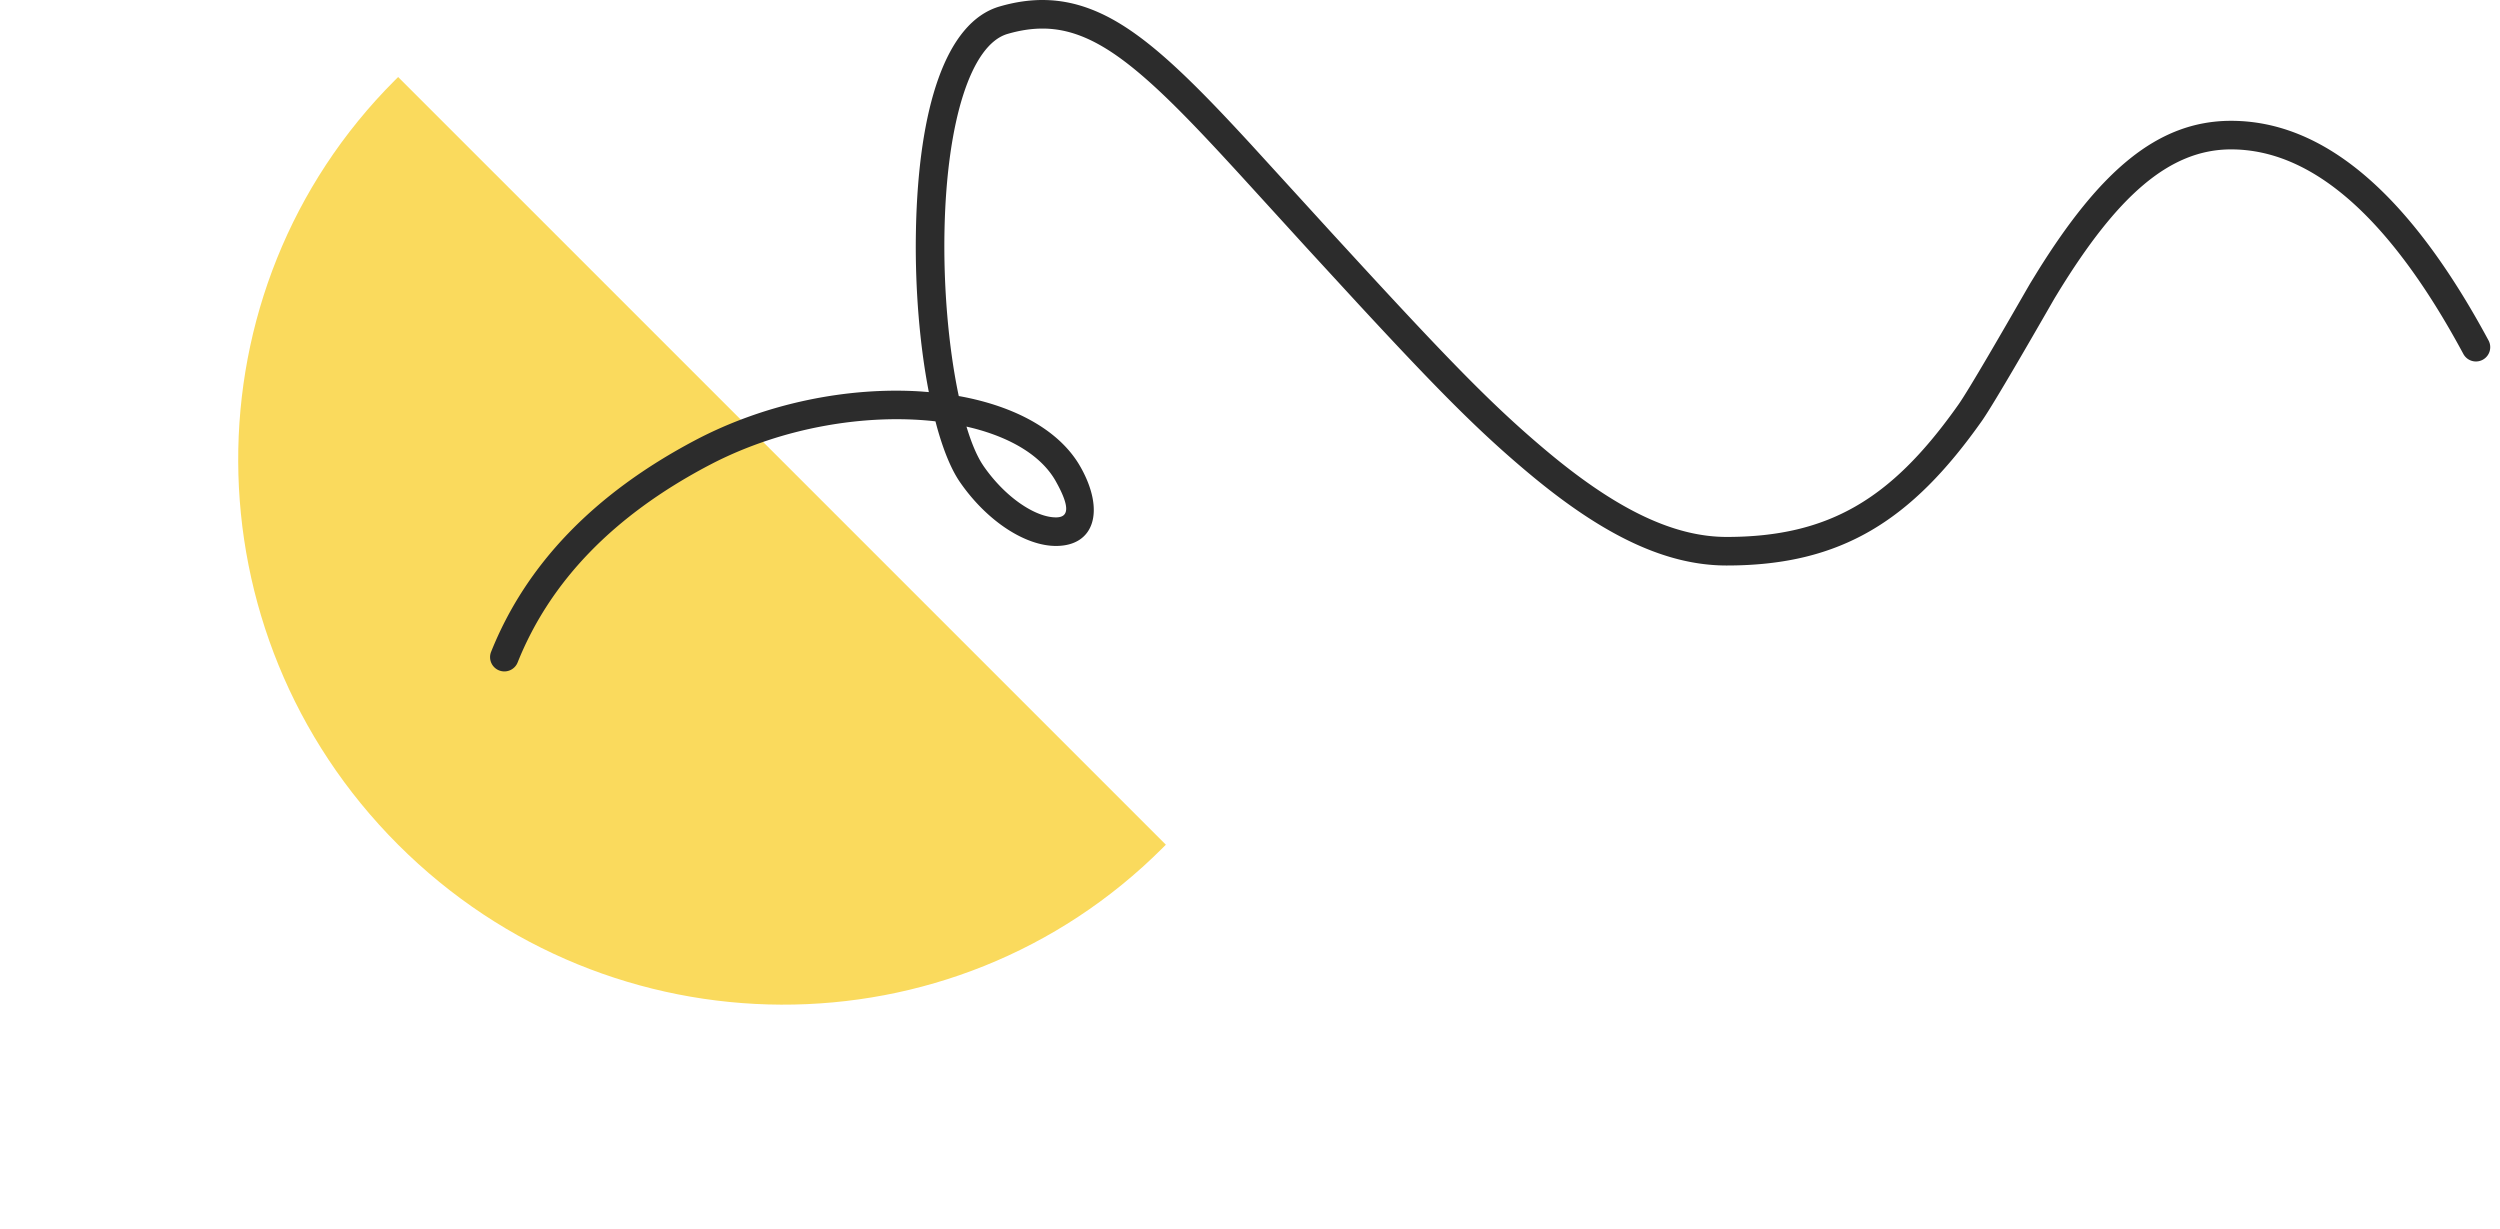 <svg width="175" height="86" fill="none" xmlns="http://www.w3.org/2000/svg"><path fill-rule="evenodd" clip-rule="evenodd" d="M27.87 5.391l-.224.223C12.93 20.33 13.03 44.29 27.87 59.13c14.84 14.84 38.8 14.94 53.516.224.075-.074.149-.15.223-.225L27.87 5.391z" fill="#FADA5D"/><path fill-rule="evenodd" clip-rule="evenodd" d="M34.934 46.928a1 1 0 001.3-.556c2.27-5.671 6.696-10.257 13.324-13.766l.34-.177c4.993-2.551 10.727-3.447 15.404-2.955l.18.021.107.402c.454 1.637 1 2.972 1.615 3.861 1.895 2.738 4.585 4.467 6.729 4.458 2.691-.01 3.423-2.476 1.71-5.518l-.123-.21c-1.478-2.422-4.489-4.026-8.216-4.731l-.19-.034-.054-.255c-.658-3.222-1.03-7.354-.943-11.409.162-7.56 1.842-12.94 4.416-13.686 1.826-.53 3.407-.494 5.01.1 1.9.703 3.918 2.204 6.628 4.88l.222.22c.895.892 1.874 1.915 3.087 3.222l.956 1.037c.421.458 1.576 1.726 2.721 2.982l2.307 2.531 3.588 3.902c5.755 6.224 8.513 8.982 11.858 11.794l.419.348c5.001 4.125 9.314 6.196 13.538 6.196 8.033 0 12.944-3.153 17.862-10.117l.07-.102c.871-1.279 3.426-5.717 4.535-7.642.279-.486.467-.812.512-.887l.25-.41c4.074-6.633 7.715-9.97 12.078-9.97 5.649 0 11.086 4.706 16.251 14.3a1 1 0 101.761-.947c-5.476-10.174-11.46-15.353-18.012-15.353-5.194 0-9.217 3.597-13.539 10.53l-.5.815c-.06.1-.288.495-.617 1.066-1.188 2.063-3.7 6.422-4.423 7.446l-.254.356c-4.482 6.225-8.806 8.915-15.974 8.915-3.775 0-7.816-1.993-12.67-6.075-3.457-2.907-6.311-5.793-12.737-12.77l-2.28-2.482-5.604-6.141c-1.638-1.78-2.87-3.073-4-4.188l-.344-.337c-2.729-2.651-4.858-4.205-6.994-4.995-2.015-.745-4.033-.792-6.262-.145-3.793 1.1-5.678 7.137-5.858 15.564l-.008.46c-.052 3.826.276 7.676.888 10.865l.021.105-.545-.043c-5.005-.327-10.81.766-15.852 3.435-7.026 3.72-11.79 8.654-14.245 14.79a1 1 0 00.556 1.3zM73.9 33.68c1.066 1.893.876 2.534.024 2.537-1.406.006-3.525-1.357-5.076-3.596l-.104-.159c-.381-.601-.736-1.447-1.053-2.477l-.038-.124.428.102c2.721.694 4.829 1.958 5.82 3.717z" fill="#2C2C2C"/></svg>